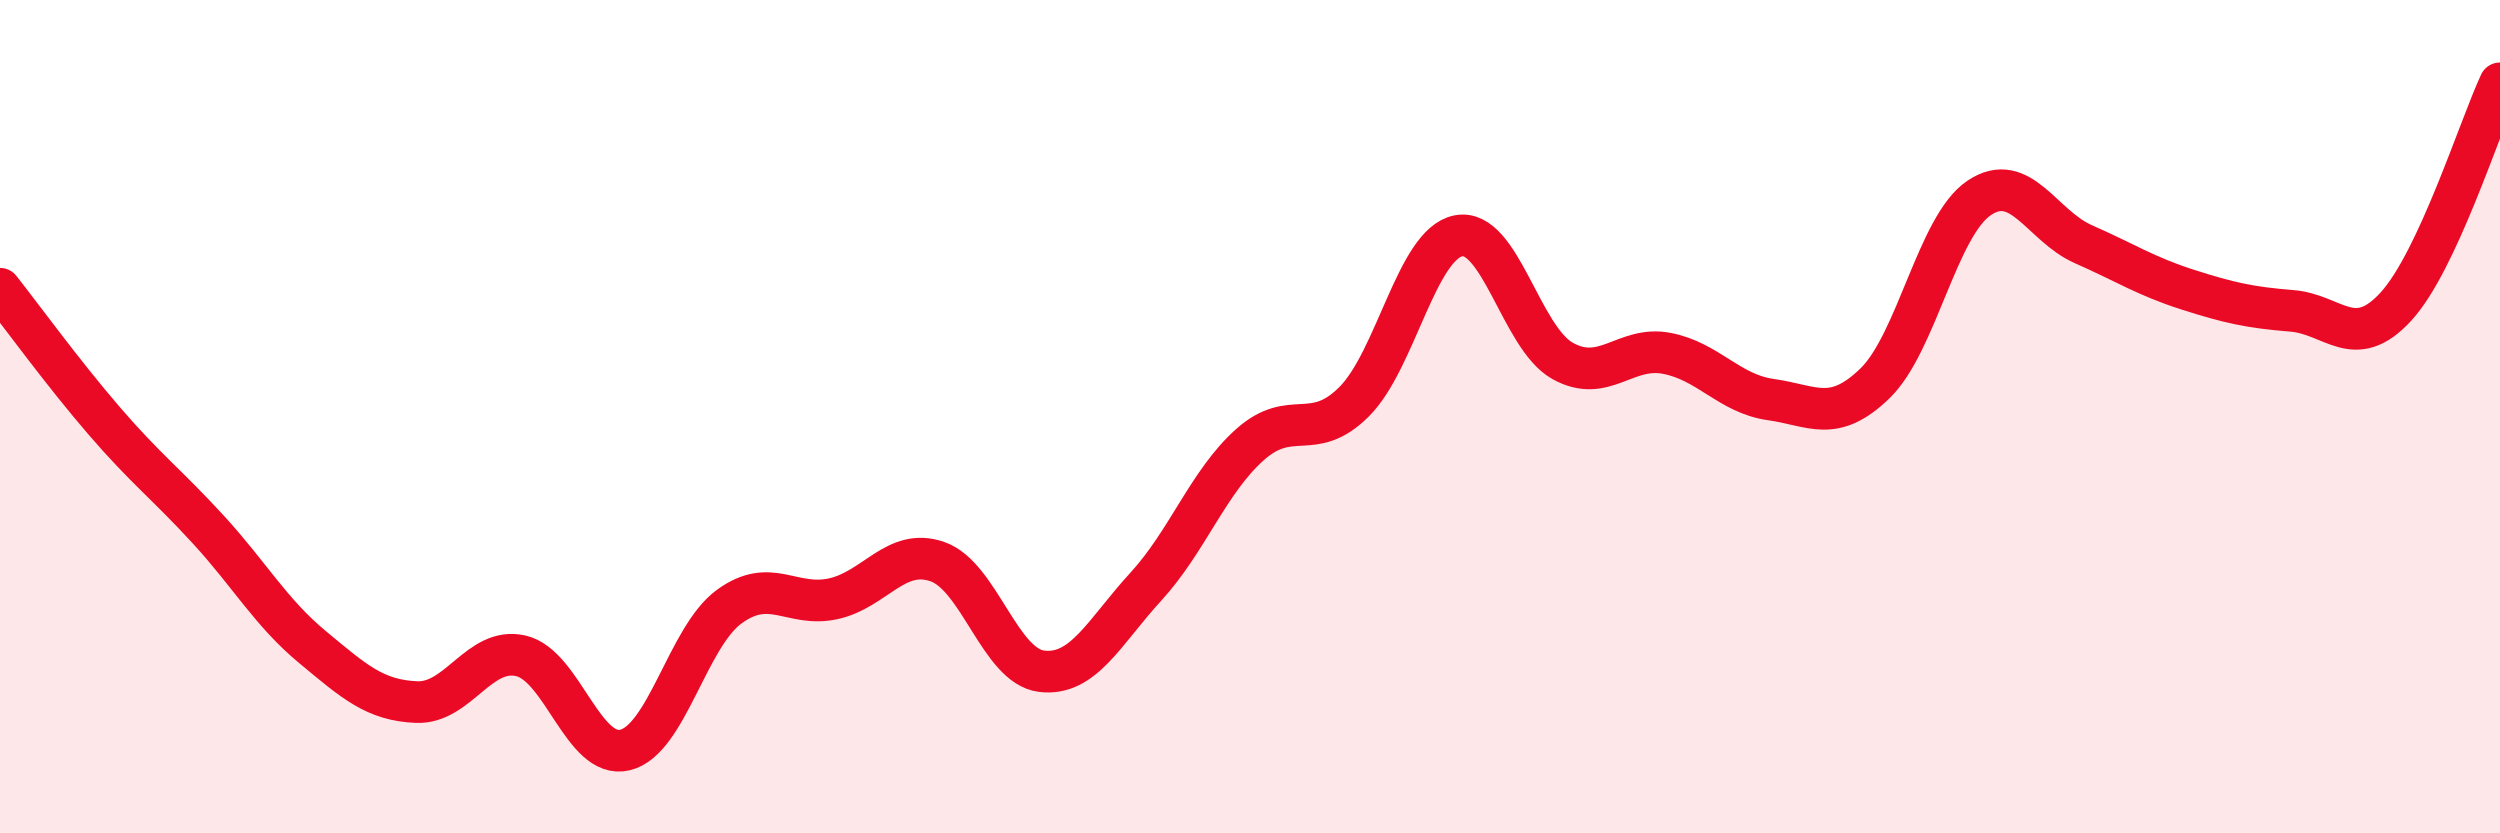 
    <svg width="60" height="20" viewBox="0 0 60 20" xmlns="http://www.w3.org/2000/svg">
      <path
        d="M 0,6.93 C 0.5,7.56 1.5,8.94 2.5,10.1 C 3.5,11.26 4,11.62 5,12.71 C 6,13.8 6.5,14.7 7.5,15.53 C 8.5,16.36 9,16.81 10,16.85 C 11,16.89 11.5,15.51 12.5,15.74 C 13.5,15.97 14,18.24 15,18 C 16,17.76 16.5,15.29 17.5,14.56 C 18.5,13.83 19,14.59 20,14.37 C 21,14.15 21.5,13.13 22.5,13.48 C 23.5,13.83 24,15.99 25,16.11 C 26,16.23 26.5,15.17 27.5,14.08 C 28.5,12.99 29,11.56 30,10.67 C 31,9.78 31.5,10.64 32.5,9.64 C 33.5,8.64 34,5.86 35,5.66 C 36,5.46 36.5,8.1 37.5,8.66 C 38.5,9.22 39,8.29 40,8.48 C 41,8.67 41.5,9.45 42.5,9.59 C 43.5,9.73 44,10.17 45,9.2 C 46,8.23 46.5,5.42 47.5,4.75 C 48.5,4.08 49,5.42 50,5.86 C 51,6.3 51.5,6.63 52.5,6.95 C 53.5,7.27 54,7.38 55,7.46 C 56,7.54 56.5,8.45 57.5,7.36 C 58.5,6.27 59.5,3.07 60,2L60 20L0 20Z"
        fill="#EB0A25"
        opacity="0.1"
        stroke-linecap="round"
        stroke-linejoin="round"
      />
      <path
        d="M 0,6.93 C 0.5,7.56 1.5,8.94 2.5,10.1 C 3.5,11.26 4,11.62 5,12.71 C 6,13.8 6.5,14.7 7.5,15.53 C 8.5,16.36 9,16.81 10,16.85 C 11,16.89 11.5,15.51 12.5,15.74 C 13.5,15.97 14,18.24 15,18 C 16,17.76 16.5,15.29 17.5,14.56 C 18.5,13.83 19,14.59 20,14.37 C 21,14.15 21.5,13.13 22.5,13.48 C 23.5,13.83 24,15.99 25,16.11 C 26,16.23 26.5,15.17 27.5,14.08 C 28.5,12.99 29,11.56 30,10.67 C 31,9.78 31.5,10.64 32.5,9.64 C 33.5,8.64 34,5.86 35,5.66 C 36,5.46 36.5,8.1 37.5,8.66 C 38.5,9.22 39,8.29 40,8.48 C 41,8.67 41.5,9.45 42.5,9.59 C 43.5,9.73 44,10.17 45,9.2 C 46,8.23 46.5,5.42 47.5,4.75 C 48.5,4.08 49,5.42 50,5.86 C 51,6.3 51.5,6.63 52.5,6.95 C 53.5,7.27 54,7.38 55,7.46 C 56,7.54 56.5,8.45 57.5,7.36 C 58.5,6.27 59.5,3.07 60,2"
        stroke="#EB0A25"
        stroke-width="1"
        fill="none"
        stroke-linecap="round"
        stroke-linejoin="round"
      />
    </svg>
  